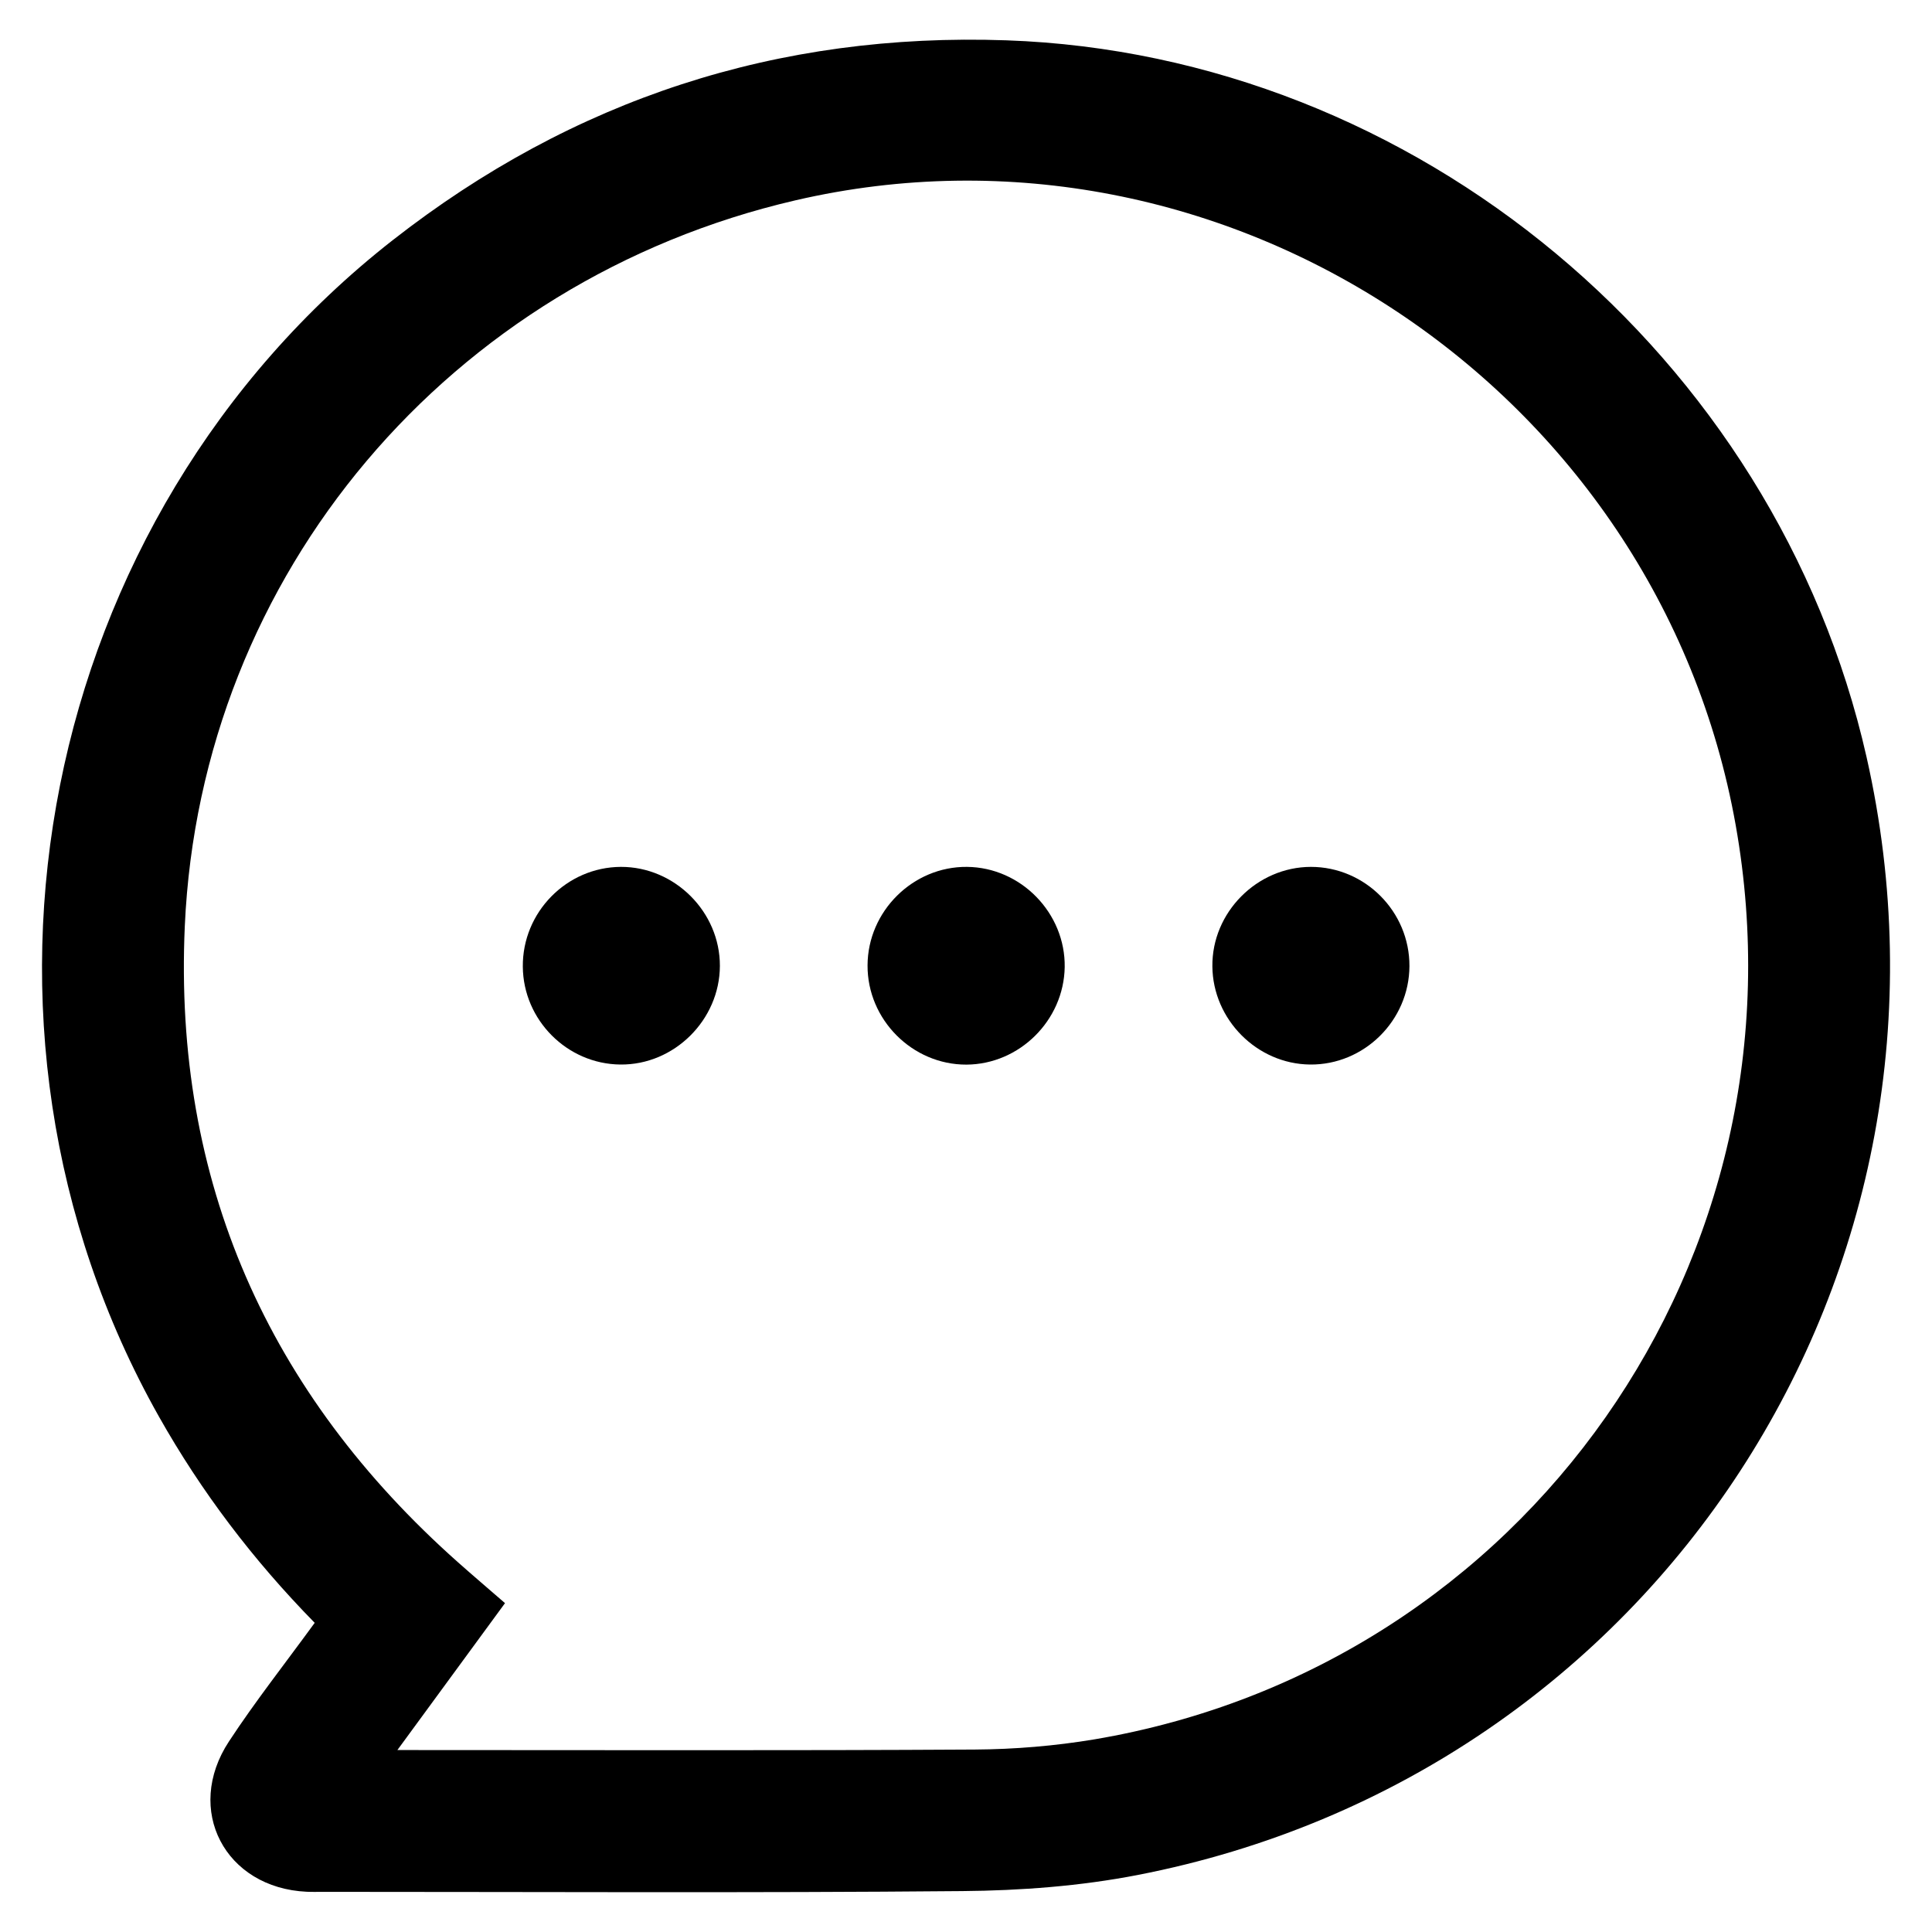 <svg width="23" height="23" viewBox="0 0 23 23" fill="none" xmlns="http://www.w3.org/2000/svg">
<g clip-path="url(#clip0_1251_8998)">
<path d="M3.746 19.319C3.011 18.569 2.397 17.759 1.892 16.864C-0.741 12.193 0.458 6.16 4.674 2.86C6.824 1.178 9.262 0.385 11.982 0.48C16.851 0.651 21.14 4.231 22.221 9.013C23.605 15.138 19.712 21.124 13.545 22.321C12.861 22.454 12.153 22.507 11.455 22.513C8.92 22.536 6.384 22.522 3.849 22.522C3.783 22.522 3.717 22.524 3.652 22.521C2.679 22.476 2.19 21.546 2.726 20.731C3.039 20.254 3.393 19.805 3.746 19.32V19.319ZM4.73 20.834C4.854 20.834 4.916 20.834 4.978 20.834C7.187 20.834 9.395 20.841 11.603 20.828C12.079 20.825 12.559 20.785 13.027 20.707C18.168 19.839 21.578 14.97 20.663 9.823C19.739 4.631 14.577 1.2 9.469 2.385C5.358 3.338 2.388 6.829 2.2 11.025C2.064 14.057 3.186 16.586 5.455 18.601C5.635 18.761 5.819 18.917 6.012 19.085C5.589 19.662 5.181 20.219 4.73 20.835V20.834Z" fill="black"/>
<path d="M7.391 10.32C8.033 10.318 8.572 10.857 8.57 11.499C8.568 12.142 8.026 12.68 7.385 12.673C6.751 12.667 6.229 12.143 6.224 11.508C6.218 10.86 6.746 10.323 7.391 10.32Z" fill="black"/>
<path d="M16.779 11.502C16.776 12.149 16.239 12.68 15.595 12.673C14.964 12.666 14.439 12.138 14.433 11.505C14.426 10.863 14.963 10.321 15.606 10.32C16.251 10.32 16.782 10.853 16.779 11.502Z" fill="black"/>
<path d="M11.512 10.32C12.155 10.326 12.685 10.871 12.675 11.514C12.664 12.148 12.136 12.671 11.505 12.674C10.861 12.676 10.325 12.138 10.328 11.493C10.33 10.848 10.869 10.314 11.512 10.32Z" fill="black"/>
</g>
<defs>
<clipPath id="clip0_1251_8998">
<rect width="22" height="22.054" fill="white" transform="translate(0.5 0.473)"/>
</clipPath>
</defs>
</svg>
